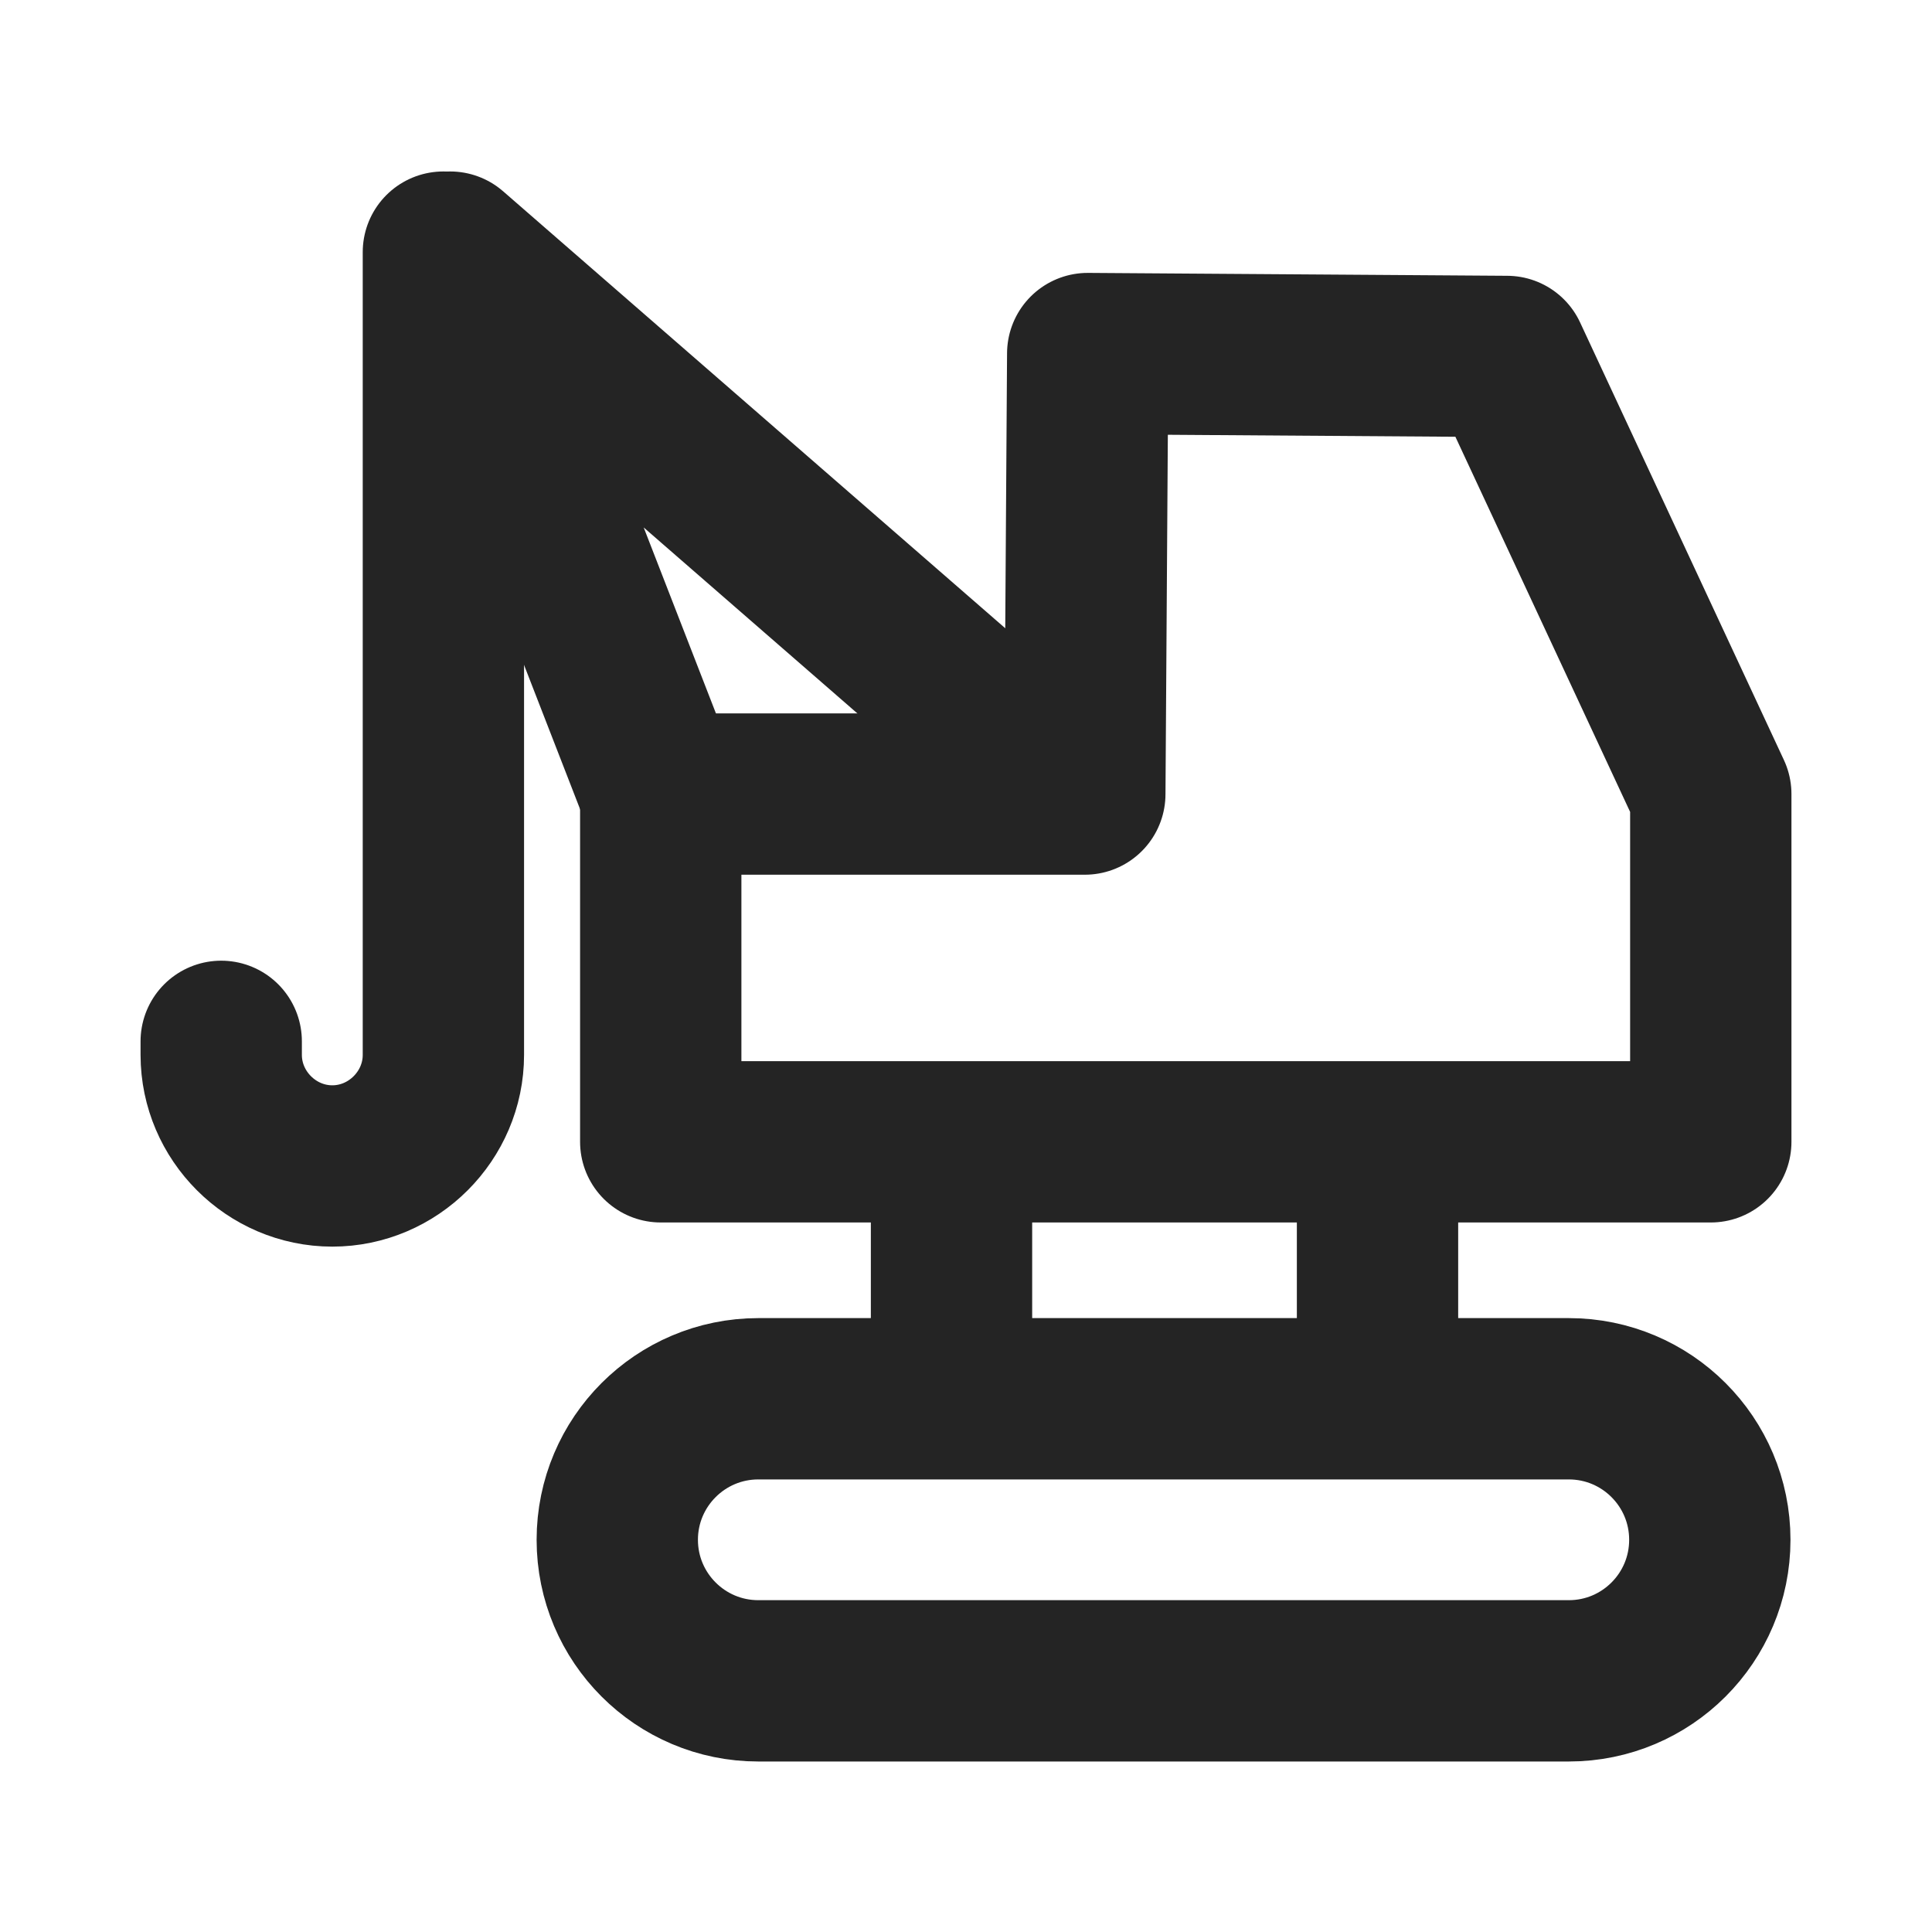 <svg width="20" height="20" viewBox="0 0 20 20" fill="none" xmlns="http://www.w3.org/2000/svg">
<path d="M16.24 14.48H7.85C7.044 14.48 6.39 15.134 6.39 15.94C6.39 16.746 7.044 17.4 7.85 17.4H16.24C17.047 17.4 17.7 16.746 17.7 15.94C17.7 15.134 17.047 14.48 16.24 14.48Z" stroke="#242424" stroke-width="1.67" stroke-linecap="round" stroke-linejoin="round"/>
<path d="M17.71 11.82H6.84V8.22H11.23L11.26 3.66L15.6 3.69L17.71 8.22V11.82Z" stroke="#242424" stroke-width="1.67" stroke-linecap="round" stroke-linejoin="round"/>
<path d="M14.26 12.18V14.09" stroke="#242424" stroke-width="1.67" stroke-linecap="round" stroke-linejoin="round"/>
<path d="M9.85 12.18V14.09" stroke="#242424" stroke-width="1.67" stroke-linecap="round" stroke-linejoin="round"/>
<path d="M6.84 8.22L4.66 2.61L10.9 8.04" stroke="#242424" stroke-width="1.67" stroke-linecap="round" stroke-linejoin="round"/>
<path d="M2.29 10.78V10.92C2.29 11.55 2.81 12.07 3.44 12.07C4.07 12.07 4.59 11.55 4.59 10.92V2.61" stroke="#242424" stroke-width="1.67" stroke-linecap="round" stroke-linejoin="round"/>
</svg>
